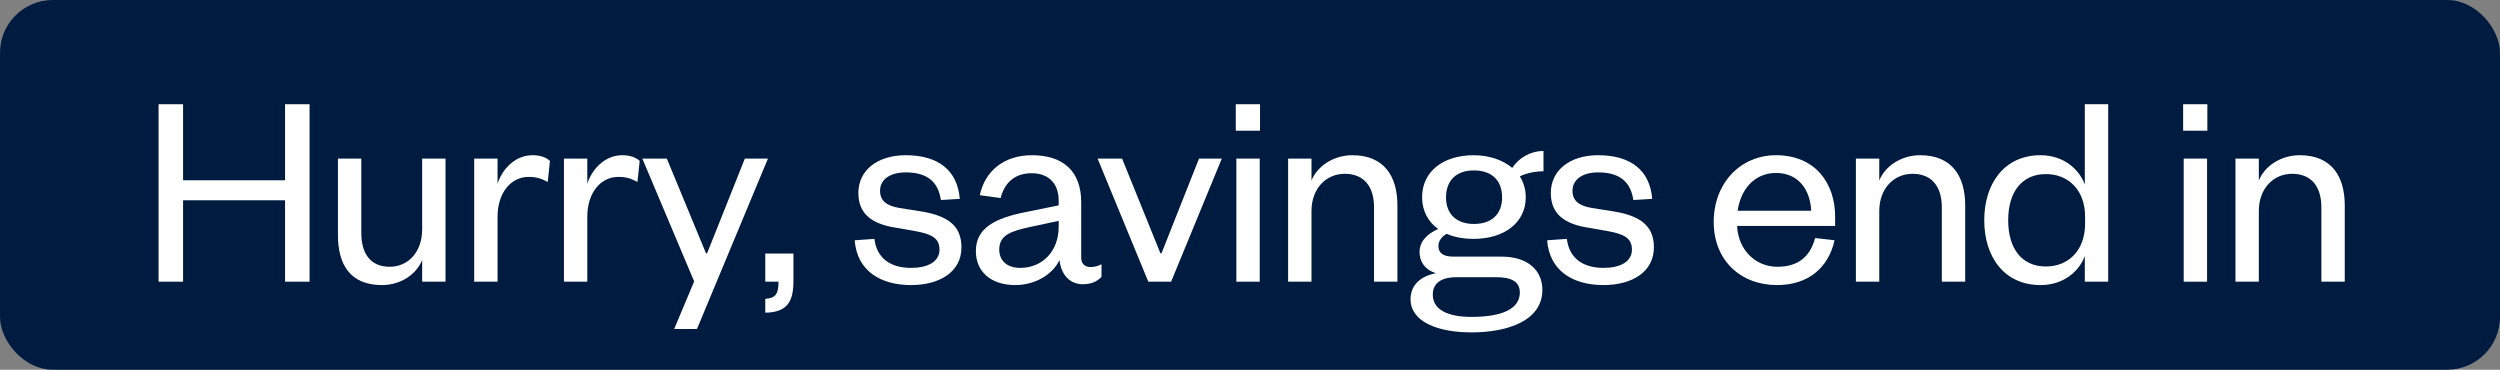 <?xml version="1.0" encoding="UTF-8"?> <svg xmlns="http://www.w3.org/2000/svg" width="142" height="21" viewBox="0 0 142 21" fill="none"><rect x="0" y="0" width="142" height="21" fill="#808080" stroke="none"/><rect width="142" height="21" rx="3" fill="#001B40"></rect><path d="M128.302 11.984V16H126.974V9.008H128.302V10.256C128.638 9.408 129.582 8.816 130.622 8.816C132.446 8.816 133.182 10.032 133.182 11.664V16H131.854V11.776C131.854 10.608 131.294 9.872 130.19 9.872C129.134 9.872 128.302 10.704 128.302 11.984Z" fill="white"></path><path d="M124.034 9.008H125.362V16H124.034V9.008ZM124.002 7.424V5.92H125.378V7.424H124.002Z" fill="white"></path><path d="M118.433 12.704V12.304C118.433 10.784 117.473 9.888 116.209 9.888C114.833 9.888 114.065 10.912 114.065 12.512C114.065 14.112 114.833 15.136 116.209 15.136C117.473 15.136 118.433 14.24 118.433 12.704ZM118.417 16V14.544C118.097 15.408 117.217 16.192 115.905 16.192C113.825 16.192 112.705 14.576 112.705 12.512C112.705 10.448 113.825 8.816 115.905 8.816C117.217 8.816 118.097 9.616 118.417 10.48V5.92H119.745V16H118.417Z" fill="white"></path><path d="M106.743 11.984V16H105.415V9.008H106.743V10.256C107.079 9.408 108.023 8.816 109.063 8.816C110.887 8.816 111.623 10.032 111.623 11.664V16H110.295V11.776C110.295 10.608 109.735 9.872 108.631 9.872C107.575 9.872 106.743 10.704 106.743 11.984Z" fill="white"></path><path d="M103.099 13.52L104.203 13.648C103.851 15.232 102.683 16.192 100.939 16.192C98.859 16.192 97.339 14.784 97.339 12.608C97.339 10.4 98.859 8.816 100.875 8.816C103.099 8.816 104.235 10.4 104.235 12.304V12.832H98.667C98.731 14.192 99.707 15.152 100.955 15.152C102.123 15.152 102.811 14.592 103.099 13.52ZM98.699 11.968H102.875C102.827 10.848 102.203 9.824 100.875 9.824C99.611 9.824 98.859 10.816 98.699 11.968Z" fill="white"></path><path d="M87.878 13.648L88.998 13.568C89.126 14.64 89.878 15.216 91.078 15.216C92.006 15.216 92.694 14.88 92.694 14.176C92.694 13.52 92.23 13.296 91.366 13.136L90.182 12.928C88.87 12.72 88.086 12.16 88.086 10.96C88.086 9.68 89.158 8.816 90.774 8.816C92.63 8.816 93.718 9.68 93.846 11.296L92.774 11.36C92.614 10.288 91.958 9.792 90.774 9.792C89.894 9.792 89.318 10.192 89.318 10.832C89.318 11.392 89.67 11.68 90.39 11.808L91.702 12.016C93.11 12.256 93.942 12.784 93.942 14.048C93.942 15.44 92.71 16.192 91.078 16.192C89.334 16.192 88.006 15.376 87.878 13.648Z" fill="white"></path><path d="M86.663 11.2C86.663 12.656 85.431 13.568 83.703 13.568C83.127 13.568 82.599 13.472 82.167 13.28C81.927 13.424 81.703 13.648 81.703 13.968C81.703 14.352 81.943 14.576 82.551 14.576H85.287C86.807 14.576 87.607 15.376 87.607 16.464C87.607 18.208 85.655 18.88 83.575 18.88C81.687 18.88 80.119 18.288 80.119 16.992C80.119 16.192 80.695 15.68 81.559 15.52C80.919 15.312 80.631 14.848 80.631 14.32C80.631 13.712 81.063 13.28 81.687 13.008C81.111 12.592 80.775 11.968 80.775 11.2C80.775 9.728 81.991 8.816 83.703 8.816C84.583 8.816 85.367 9.088 85.895 9.536C86.263 8.976 86.919 8.576 87.671 8.576V9.728C87.207 9.728 86.679 9.84 86.327 10.016C86.535 10.352 86.663 10.752 86.663 11.2ZM81.383 16.736C81.383 17.616 82.279 18 83.575 18C85.175 18 86.327 17.616 86.327 16.608C86.327 15.968 85.799 15.744 84.983 15.744H82.727C82.007 15.744 81.383 15.984 81.383 16.736ZM85.319 11.216C85.319 10.224 84.711 9.68 83.719 9.68C82.743 9.68 82.135 10.224 82.135 11.216C82.135 12.176 82.743 12.72 83.719 12.72C84.711 12.72 85.319 12.176 85.319 11.216Z" fill="white"></path><path d="M74.493 11.984V16H73.165V9.008H74.493V10.256C74.829 9.408 75.773 8.816 76.813 8.816C78.637 8.816 79.373 10.032 79.373 11.664V16H78.045V11.776C78.045 10.608 77.485 9.872 76.381 9.872C75.325 9.872 74.493 10.704 74.493 11.984Z" fill="white"></path><path d="M70.225 9.008H71.552V16H70.225V9.008ZM70.192 7.424V5.92H71.569V7.424H70.192Z" fill="white"></path><path d="M66.519 16H65.223L62.343 9.008H63.735L65.911 14.384H65.975L68.103 9.008H69.399L66.519 16Z" fill="white"></path><path d="M60.133 12.88V12.544L58.565 12.88C57.461 13.12 56.757 13.328 56.757 14.176C56.757 14.768 57.157 15.216 57.957 15.216C59.189 15.216 60.133 14.288 60.133 12.88ZM61.413 11.488V14.624C61.413 14.992 61.621 15.168 61.957 15.168C62.117 15.168 62.373 15.12 62.565 15.008V15.728C62.325 15.968 62.037 16.144 61.493 16.144C60.773 16.144 60.261 15.6 60.181 14.768C59.797 15.584 58.805 16.192 57.669 16.192C56.309 16.192 55.429 15.456 55.429 14.256C55.429 12.928 56.565 12.384 58.245 12.048L60.133 11.664V11.392C60.133 10.432 59.573 9.84 58.597 9.84C57.589 9.84 57.045 10.432 56.837 11.248L55.653 11.088C55.925 9.776 56.965 8.816 58.613 8.816C60.373 8.816 61.413 9.712 61.413 11.488Z" fill="white"></path><path d="M48.547 13.648L49.667 13.568C49.795 14.64 50.547 15.216 51.747 15.216C52.675 15.216 53.363 14.88 53.363 14.176C53.363 13.52 52.899 13.296 52.035 13.136L50.851 12.928C49.539 12.72 48.755 12.16 48.755 10.96C48.755 9.68 49.827 8.816 51.443 8.816C53.299 8.816 54.387 9.68 54.515 11.296L53.443 11.36C53.283 10.288 52.627 9.792 51.443 9.792C50.563 9.792 49.987 10.192 49.987 10.832C49.987 11.392 50.339 11.68 51.059 11.808L52.371 12.016C53.779 12.256 54.611 12.784 54.611 14.048C54.611 15.44 53.379 16.192 51.747 16.192C50.003 16.192 48.675 15.376 48.547 13.648Z" fill="white"></path><path d="M43.467 16V14.4H45.067V15.968C45.067 17.088 44.747 17.744 43.467 17.76V16.976C44.059 16.928 44.219 16.704 44.219 16H43.467Z" fill="white"></path><path d="M39.588 18.688H38.292L39.428 15.984L36.484 9.008H37.876L40.1 14.384H40.164L42.308 9.008H43.62L39.588 18.688Z" fill="white"></path><path d="M36.335 9.136L36.207 10.336C35.823 10.128 35.551 10.048 35.119 10.048C34.111 10.048 33.359 10.96 33.359 12.304V16H32.031V9.008H33.359V10.432C33.615 9.632 34.335 8.816 35.343 8.816C35.775 8.816 36.095 8.928 36.335 9.136Z" fill="white"></path><path d="M31.238 9.136L31.11 10.336C30.726 10.128 30.454 10.048 30.022 10.048C29.014 10.048 28.262 10.96 28.262 12.304V16H26.934V9.008H28.262V10.432C28.518 9.632 29.238 8.816 30.246 8.816C30.678 8.816 30.998 8.928 31.238 9.136Z" fill="white"></path><path d="M23.979 13.024V9.008H25.306V16H23.979V14.768C23.642 15.6 22.747 16.192 21.691 16.192C19.866 16.192 19.195 14.992 19.195 13.36V9.008H20.523V13.232C20.523 14.4 21.035 15.152 22.139 15.152C23.178 15.152 23.979 14.32 23.979 13.024Z" fill="white"></path><path d="M10.399 16H9.007V5.92H10.399V10.24H16.191V5.92H17.583V16H16.191V11.376H10.399V16Z" fill="white"></path></svg> 